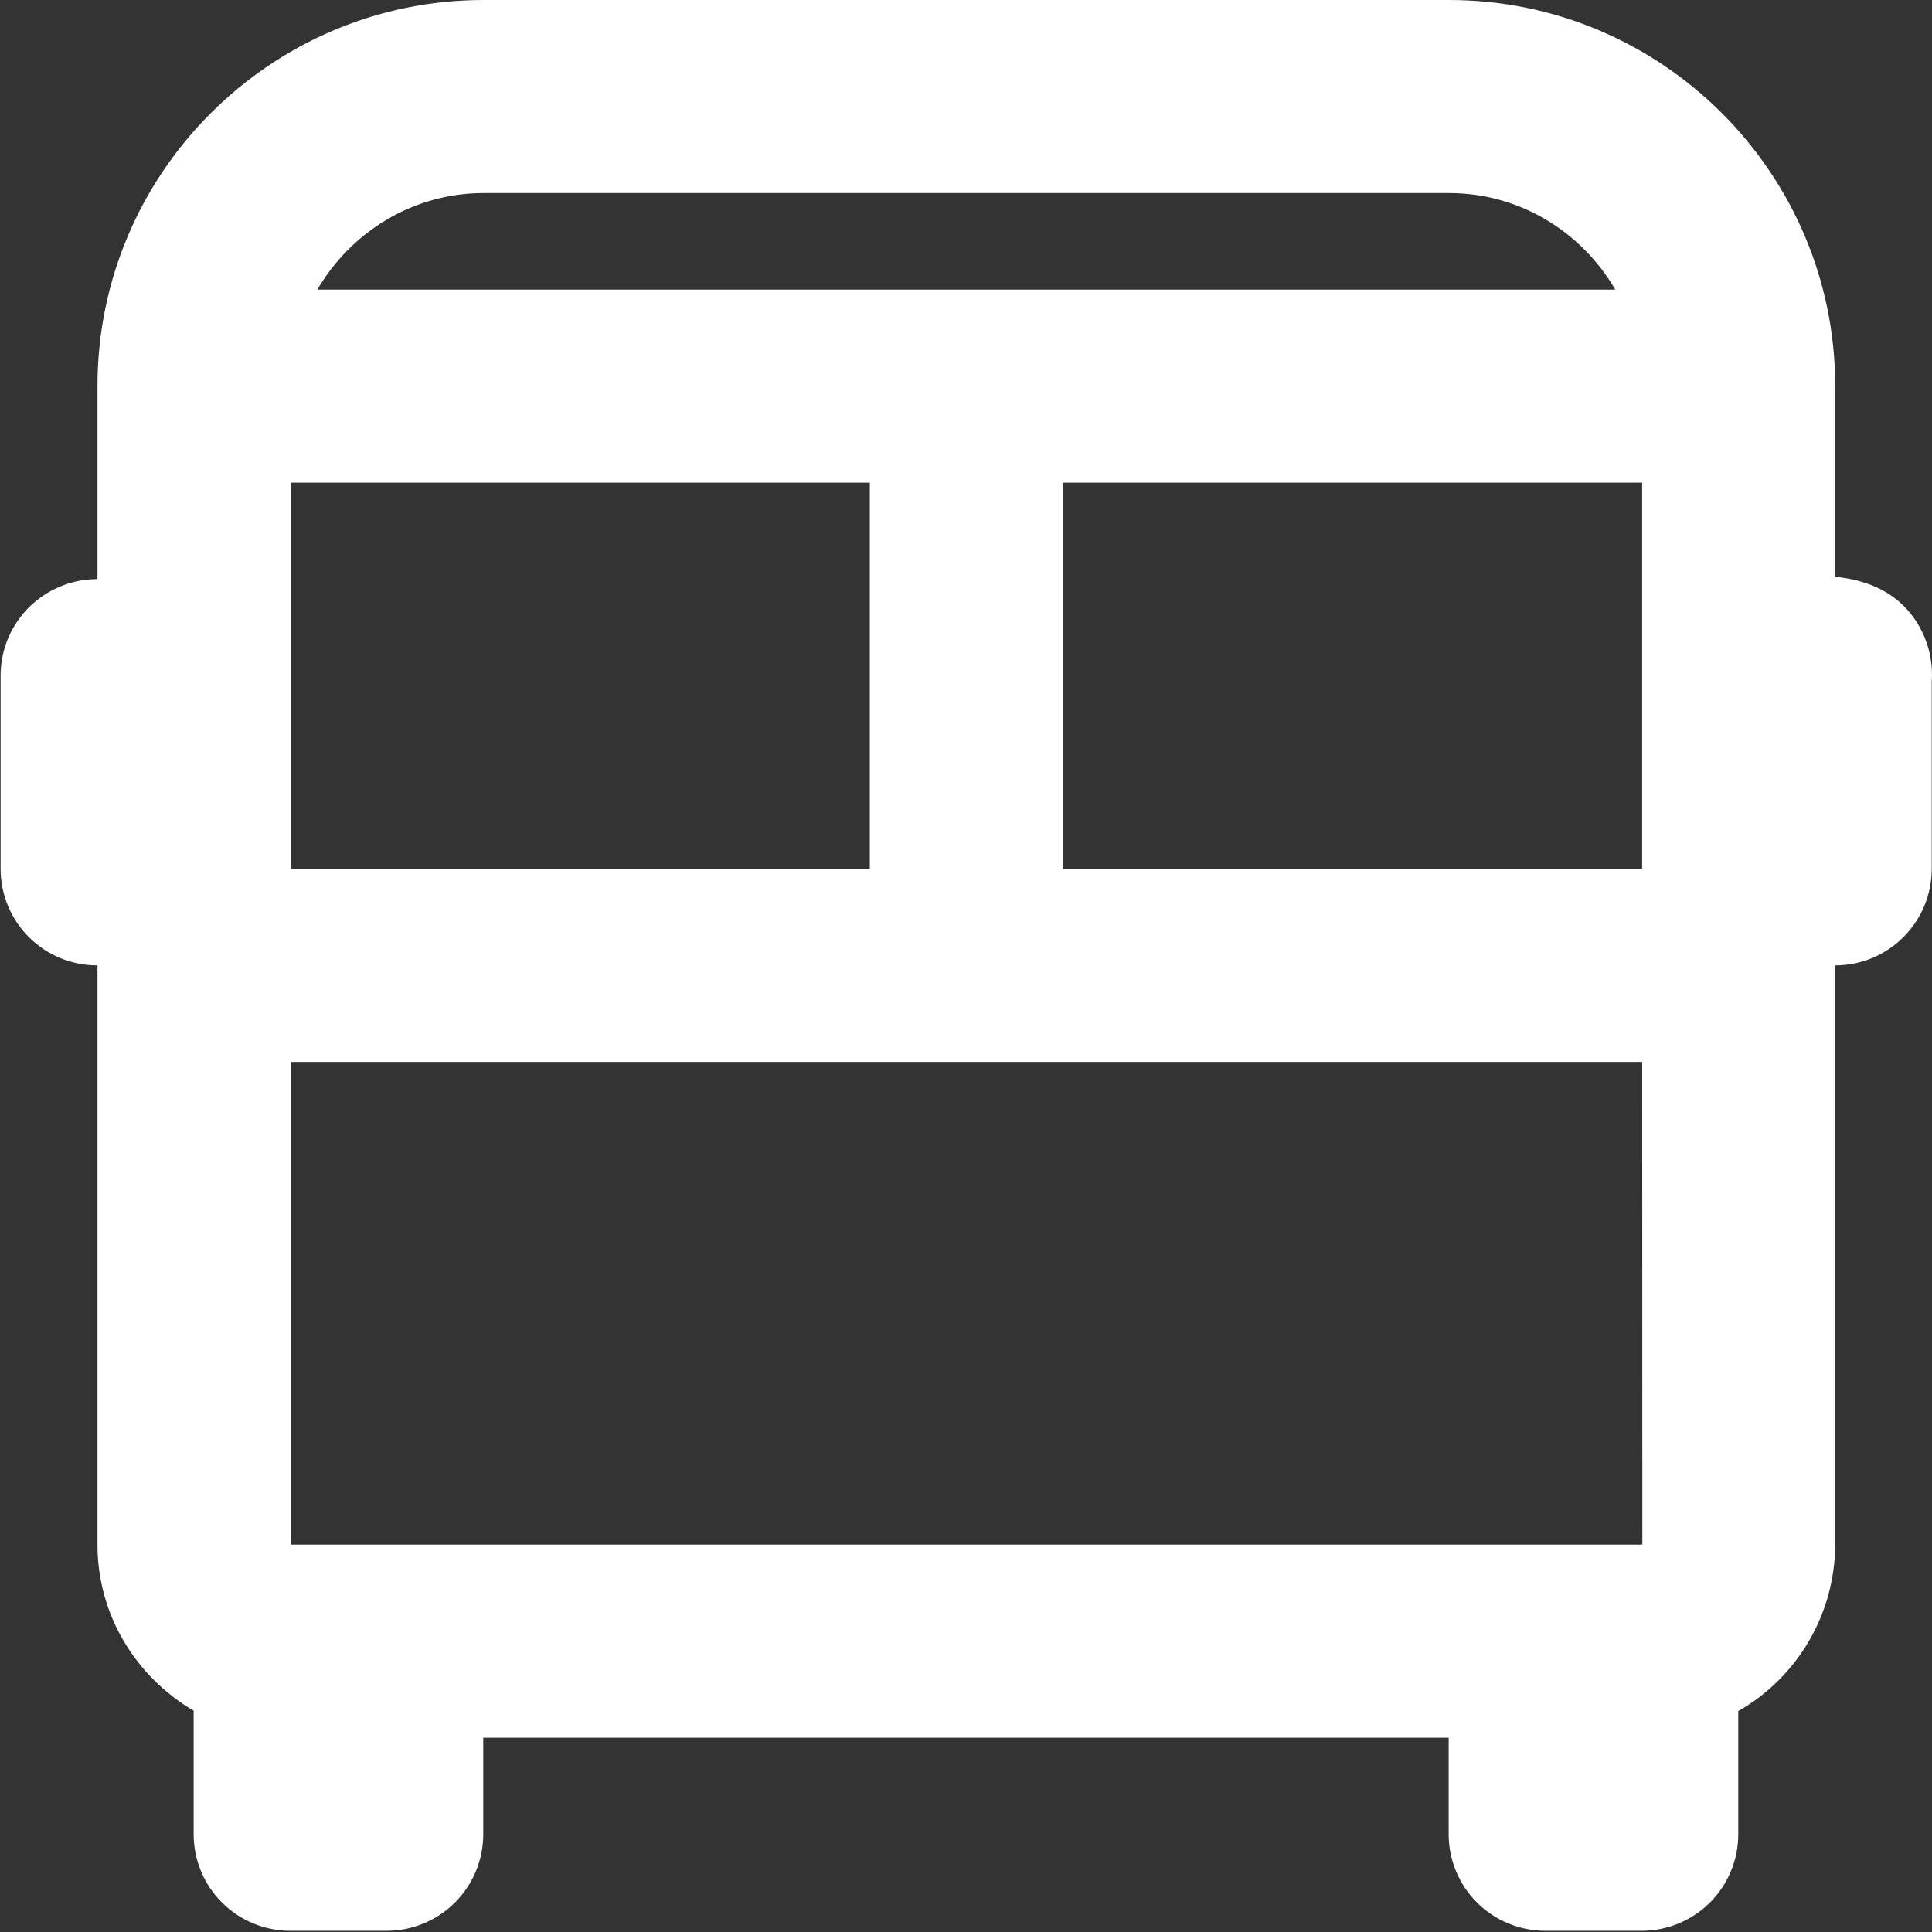 <svg width="29" height="29" viewBox="0 0 29 29" fill="none" xmlns="http://www.w3.org/2000/svg">
<rect x="0" y="0" width="29" height="29" fill="#333333" stroke="none"/>
<path d="M27.547 8.658V5.796C27.547 2.6 24.947 0 21.751 0H7.26C4.063 0 1.463 2.6 1.463 5.796V8.692L1.353 8.697C0.988 8.724 0.646 8.888 0.396 9.156C0.147 9.424 0.008 9.777 0.009 10.144V13.042C0.009 13.426 0.161 13.795 0.433 14.066C0.705 14.338 1.073 14.491 1.458 14.491H1.463V23.185C1.463 24.25 2.047 25.174 2.907 25.678V27.533C2.907 27.917 3.059 28.286 3.331 28.557C3.603 28.829 3.971 28.982 4.356 28.982H5.805C6.189 28.982 6.558 28.829 6.83 28.557C7.101 28.286 7.254 27.917 7.254 27.533V26.084H21.745V27.533C21.745 27.917 21.898 28.286 22.169 28.557C22.441 28.829 22.81 28.982 23.194 28.982H24.643C25.027 28.982 25.396 28.829 25.668 28.557C25.939 28.286 26.092 27.917 26.092 27.533V25.684C26.533 25.432 26.899 25.068 27.154 24.63C27.41 24.191 27.545 23.693 27.547 23.185V14.491C27.931 14.491 28.3 14.338 28.572 14.066C28.843 13.795 28.996 13.426 28.996 13.042V10.233C29.013 10.009 28.977 9.783 28.892 9.574C28.598 8.868 27.972 8.699 27.547 8.658ZM24.652 23.185H4.362V15.94H24.65L24.652 23.185ZM13.056 7.245V13.042H4.362V7.245H13.056ZM24.649 7.245V13.042H15.954V7.245H24.649ZM7.26 2.898H21.751C22.817 2.898 23.743 3.485 24.246 4.347H4.764C5.267 3.485 6.193 2.898 7.26 2.898Z" fill="#FFFFFF"/>
</svg>
